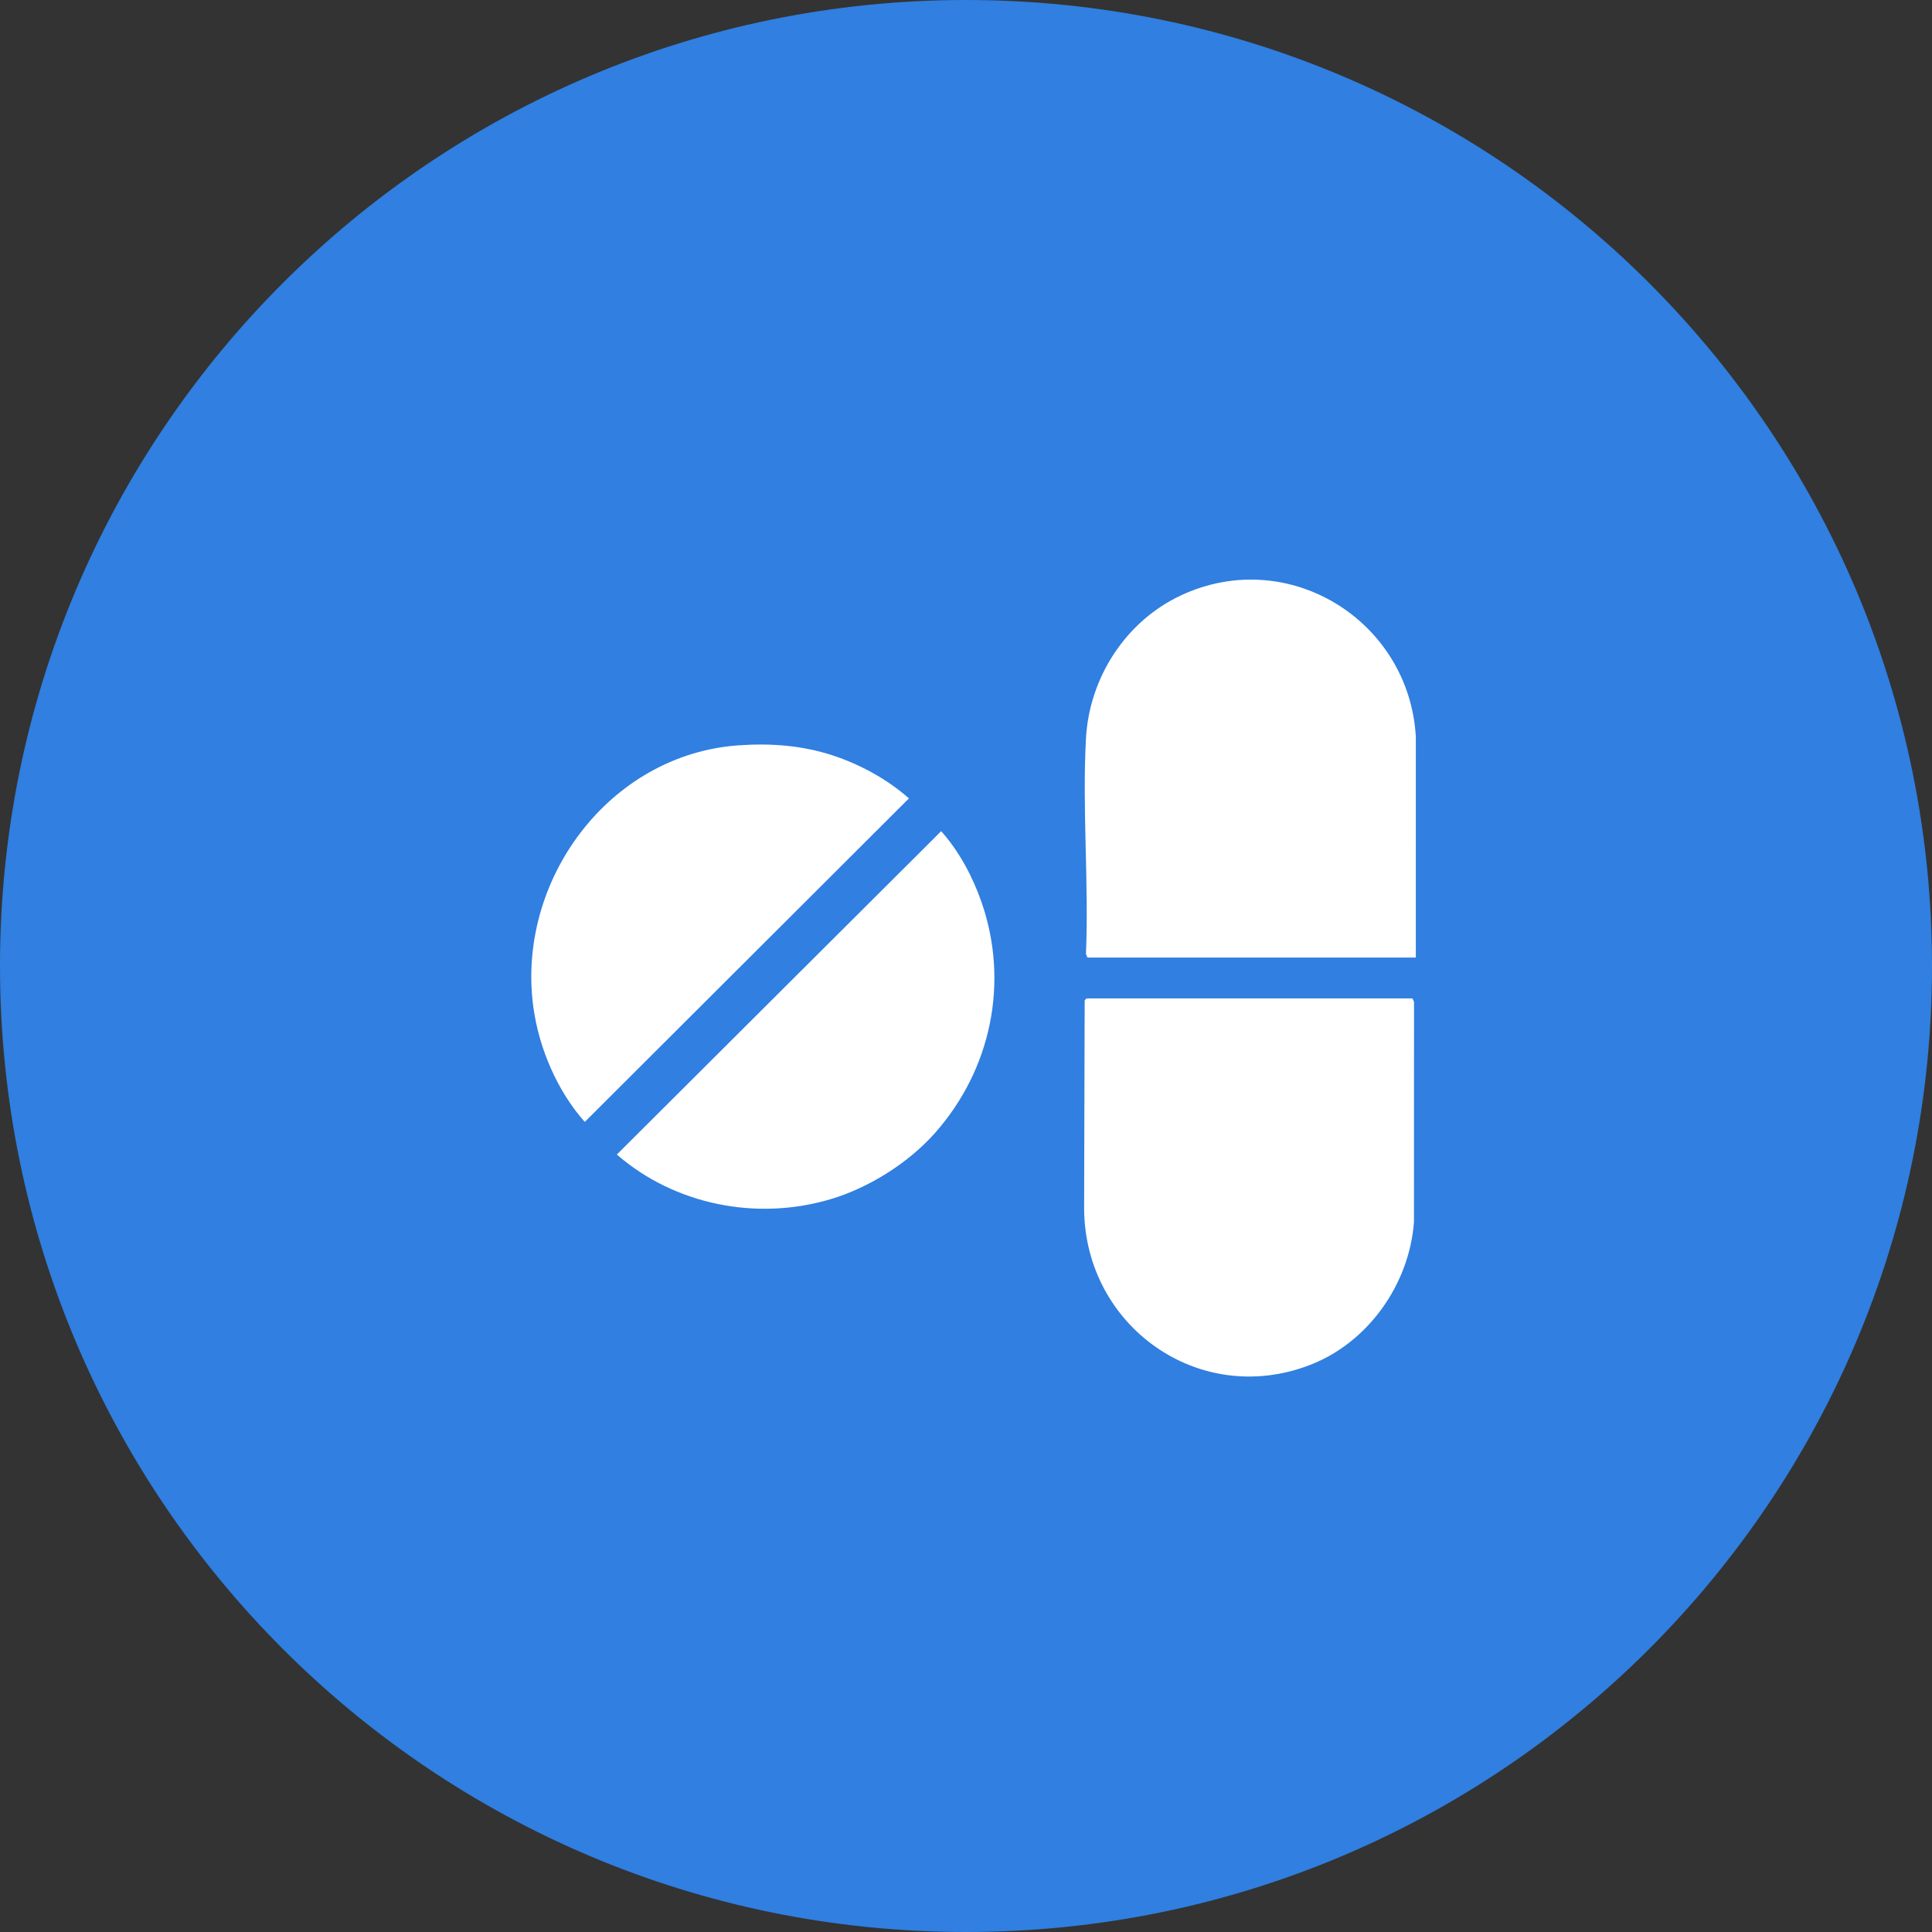 <svg width="80" height="80" viewBox="0 0 80 80" fill="none" xmlns="http://www.w3.org/2000/svg">
<rect x="0" y="0" width="80" height="80" fill="#333333" stroke="none"/>
<g clip-path="url(#clip0_6019_331)">
<path d="M40 80C62.091 80 80 62.091 80 40C80 17.909 62.091 0 40 0C17.909 0 0 17.909 0 40C0 62.091 17.909 80 40 80Z" fill="#307FE1"/>
<path d="M58.488 41.343L58.552 41.485L58.549 50.612C58.353 53.175 56.66 55.582 54.257 56.515C49.66 58.301 44.935 54.921 44.891 50.077L44.914 41.425C44.923 41.405 44.989 41.342 44.996 41.342H58.488V41.343Z" fill="white"/>
<path d="M45.03 39.65L44.967 39.508C45.091 36.57 44.809 33.508 44.967 30.584C45.103 28.063 46.611 25.723 48.902 24.653C53.342 22.579 58.345 25.692 58.627 30.502L58.626 39.65H45.03Z" fill="white"/>
<path d="M30.574 30.863C31.906 30.768 33.202 30.863 34.47 31.276C35.61 31.648 36.74 32.266 37.637 33.06L24.214 46.457C23.08 45.181 22.323 43.419 22.088 41.727C21.361 36.479 25.205 31.245 30.574 30.863Z" fill="white"/>
<path d="M38.727 46.902C37.624 48.152 35.972 49.191 34.369 49.663C31.326 50.561 27.938 49.889 25.542 47.807L38.972 34.417C39.719 35.255 40.275 36.299 40.644 37.359C41.798 40.683 41.037 44.284 38.727 46.902Z" fill="white"/>
</g>
<defs>
<clipPath id="clip0_6019_331">
<rect width="80" height="80" fill="white"/>
</clipPath>
</defs>
</svg>
